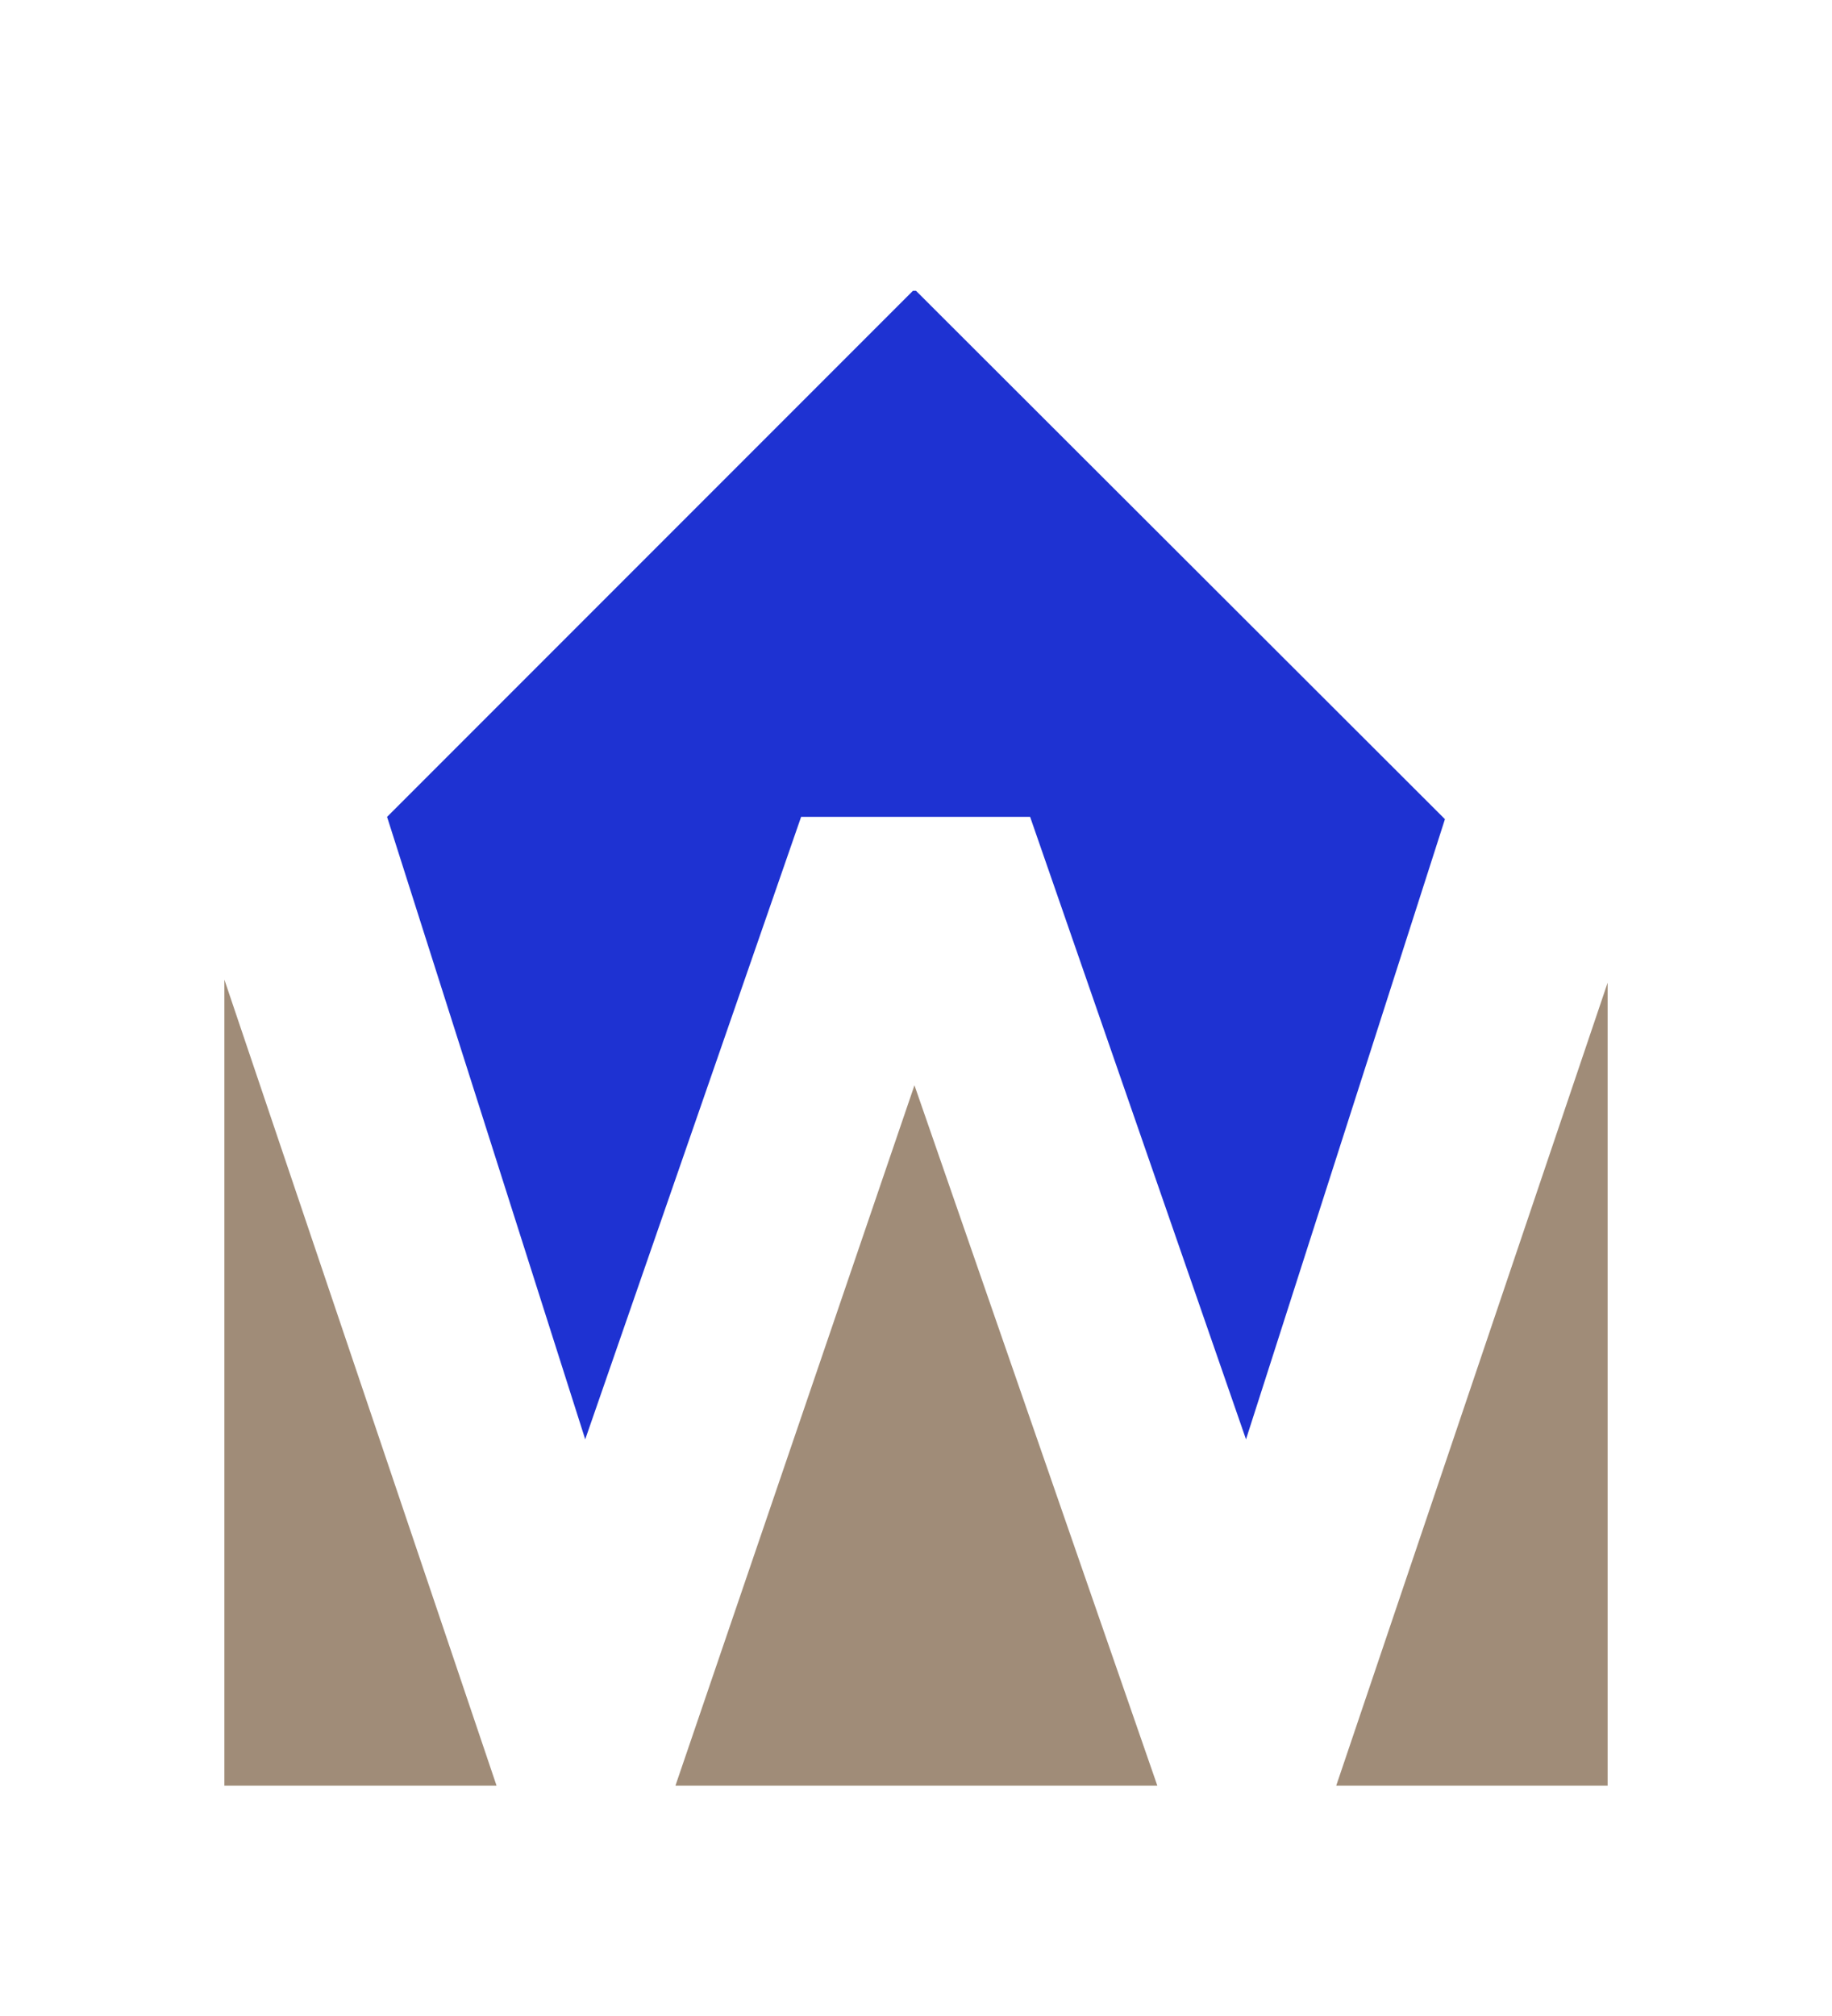 <?xml version="1.0" encoding="UTF-8"?>
<svg id="uuid-46173d4a-69f7-46b4-aa9b-d0a1e5ad0a5f" xmlns="http://www.w3.org/2000/svg" version="1.1" viewBox="0 0 237.6 261.4">
  <!-- Generator: Adobe Illustrator 29.5.1, SVG Export Plug-In . SVG Version: 2.1.0 Build 141)  -->
  <defs>
    <style>
      .st0 {
        fill: #1e32d2;
      }

      .st1 {
        fill: #a08c78;
      }
    </style>
  </defs>
  <polygon class="st1" points="173.3 231.5 208.5 231.5 208.5 127.4 173.3 231.5 173.3 231.5"/>
  <polygon class="st1" points="150.1 231.5 150.1 231.5 118.6 140.7 87.6 231.5 150.1 231.5"/>
  <polygon class="st1" points="64.4 231.5 29.1 127 29.1 231.5 64.4 231.5"/>
  <polygon class="st0" points="118.6 37.7 118.4 37.7 50.2 105.9 75.9 186.6 103.9 105.9 133.6 105.9 161.6 186.6 187.4 106.2 118.8 37.7 118.6 37.7"/>
</svg>